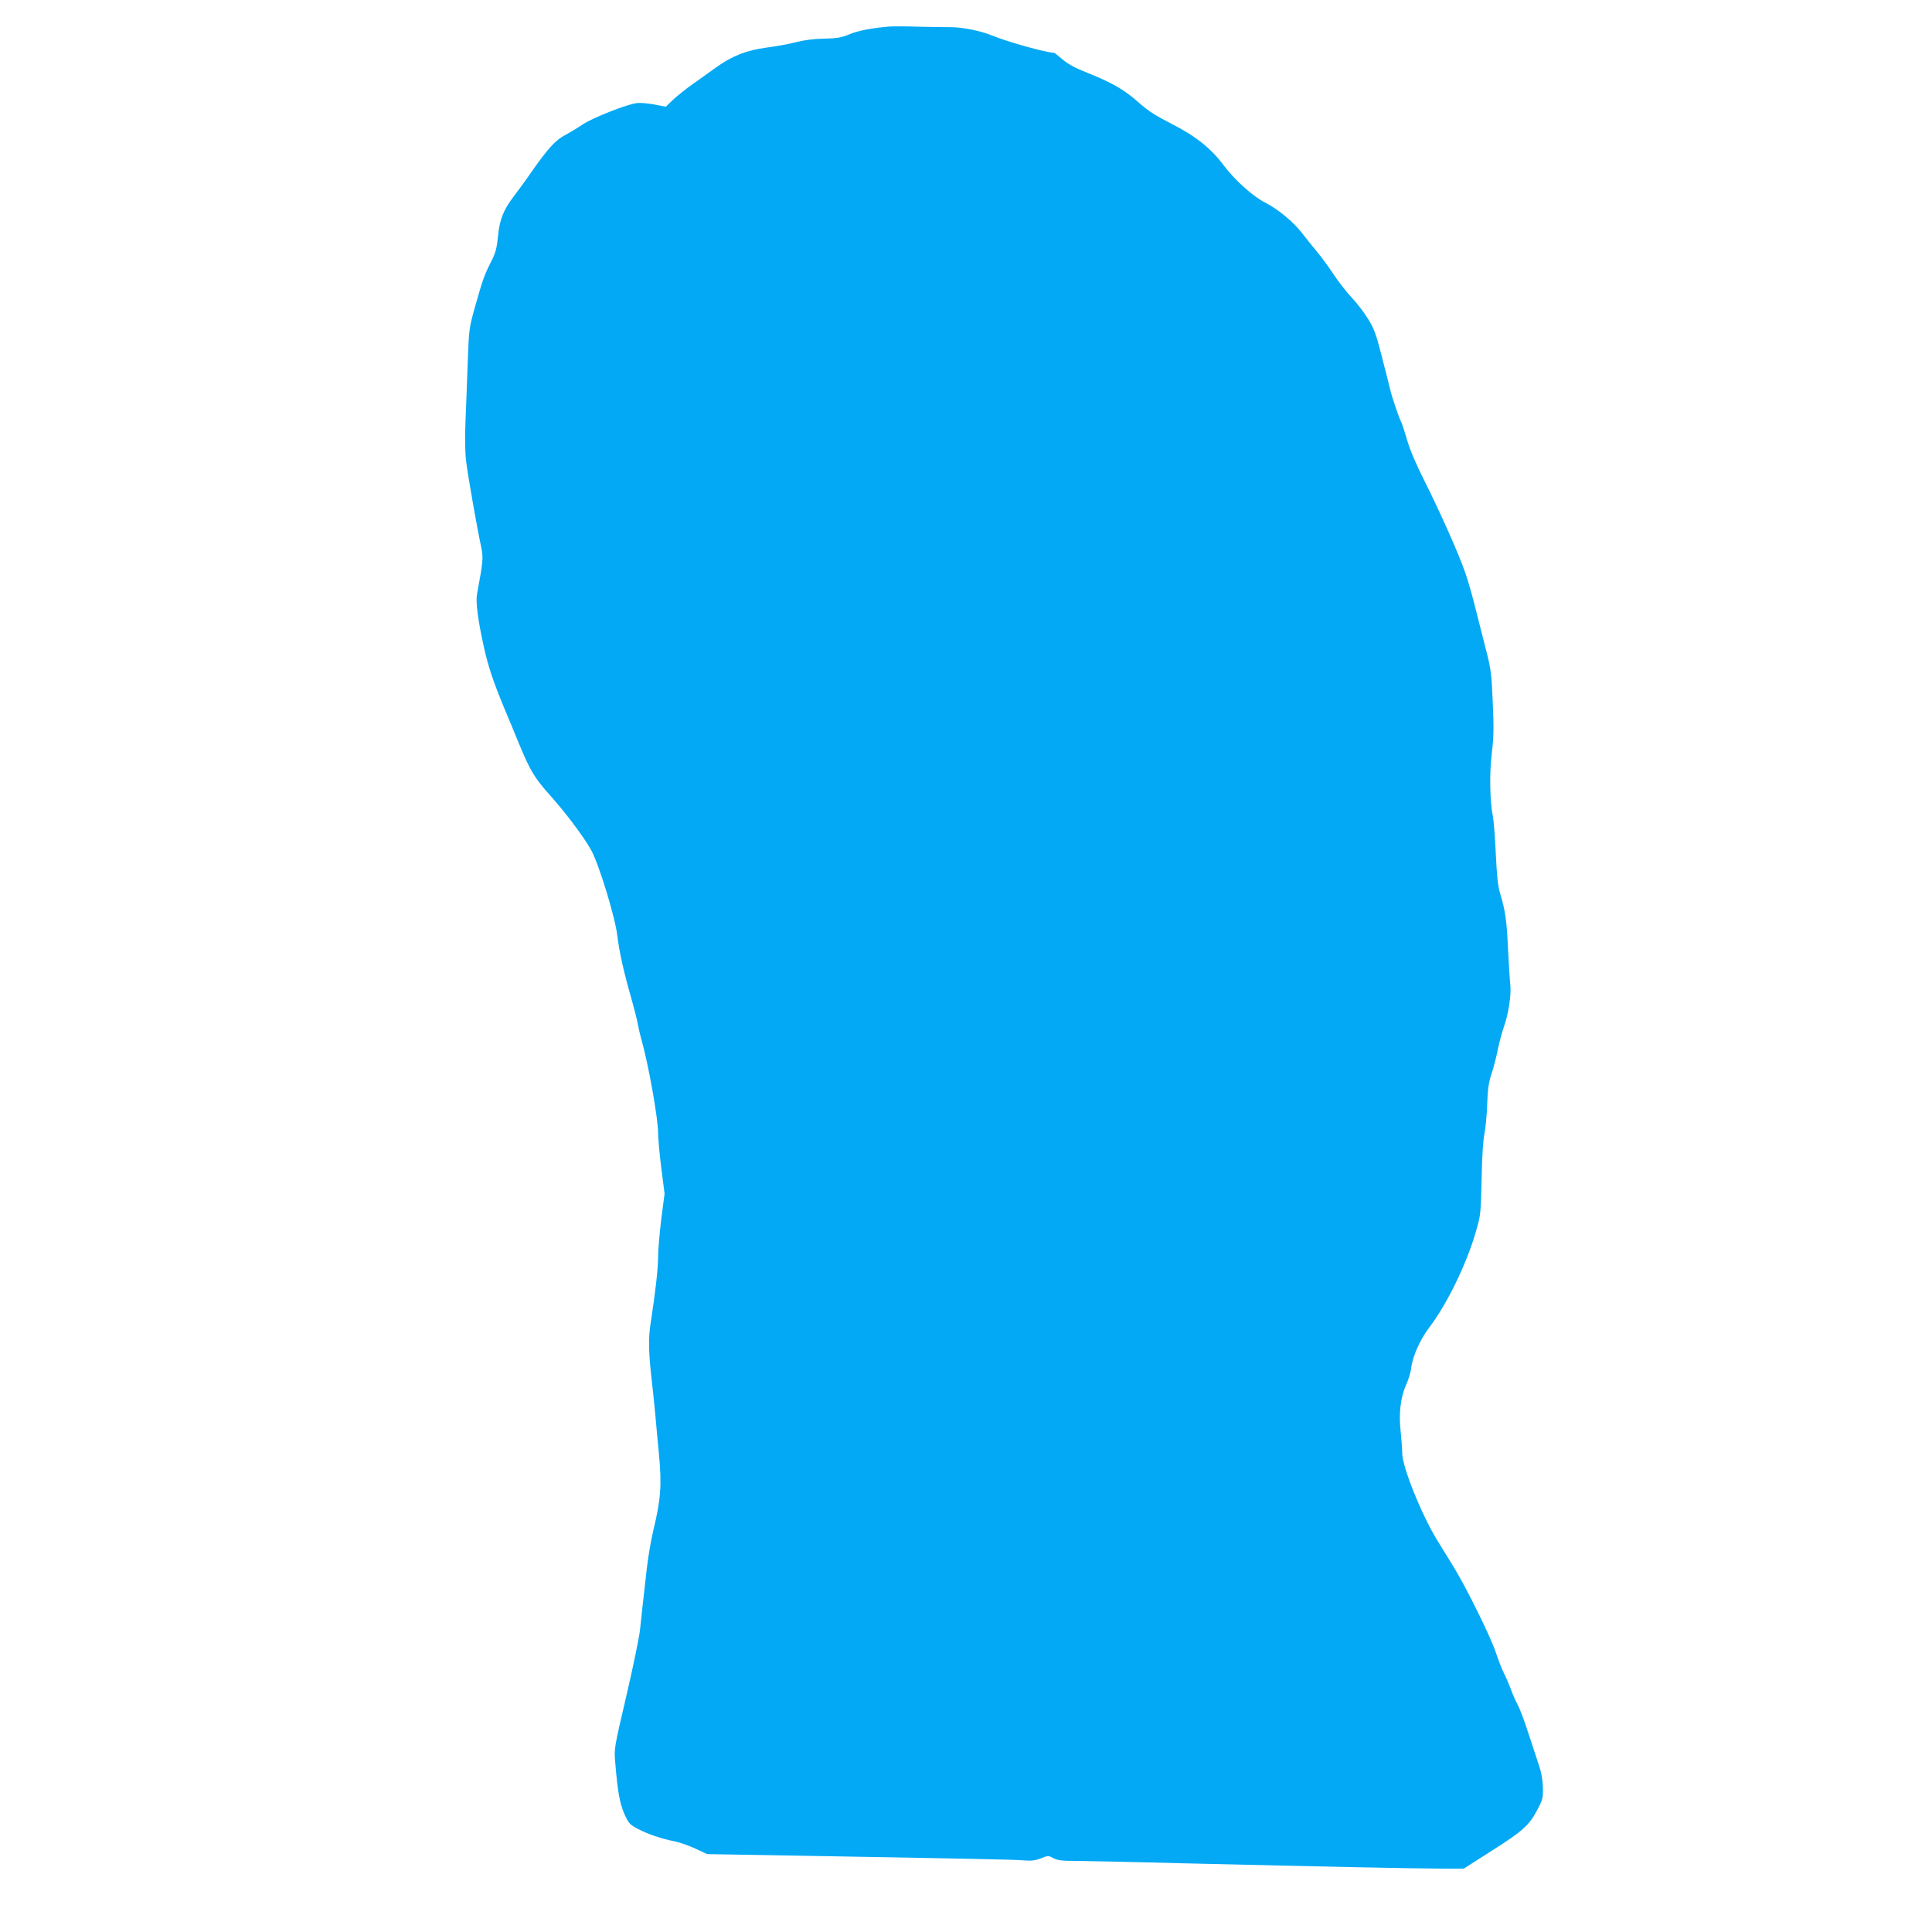 <?xml version="1.0" standalone="no"?>
<!DOCTYPE svg PUBLIC "-//W3C//DTD SVG 20010904//EN"
 "http://www.w3.org/TR/2001/REC-SVG-20010904/DTD/svg10.dtd">
<svg version="1.0" xmlns="http://www.w3.org/2000/svg"
 width="1280pt" height="1280pt" viewBox="0 0 1280 1280"
 preserveAspectRatio="xMidYMid meet">
<g transform="translate(0,1280) scale(0.1,-0.1)"
fill="#03a9f4" stroke="none">
<path d="M5890 12624 c-116 -10 -204 -27 -262 -51 -52 -22 -81 -27 -168 -29
-68 -1 -133 -10 -185 -23 -44 -12 -132 -28 -195 -36 -135 -18 -228 -55 -335
-131 -38 -28 -108 -77 -154 -110 -46 -32 -105 -80 -132 -105 l-48 -46 -73 14
c-40 8 -93 13 -118 10 -60 -5 -303 -101 -360 -142 -25 -17 -74 -47 -109 -66
-71 -37 -115 -85 -232 -251 -39 -57 -92 -129 -116 -160 -67 -88 -93 -152 -104
-265 -8 -81 -16 -110 -46 -168 -45 -89 -55 -118 -105 -295 -40 -142 -41 -150
-49 -365 -4 -121 -11 -300 -15 -397 -5 -121 -3 -206 5 -270 14 -108 74 -449
98 -557 16 -78 15 -92 -27 -320 -9 -50 7 -174 46 -348 29 -131 62 -228 132
-398 28 -66 75 -180 105 -253 68 -164 100 -218 195 -324 107 -119 229 -281
278 -369 50 -88 160 -446 174 -569 13 -108 44 -245 89 -401 21 -75 42 -156 46
-180 4 -24 15 -73 25 -109 45 -154 110 -520 110 -615 0 -33 9 -137 21 -232
l22 -171 -22 -169 c-11 -92 -21 -206 -21 -253 0 -75 -18 -235 -50 -440 -14
-92 -13 -184 4 -340 9 -74 20 -184 26 -245 5 -60 17 -187 26 -282 19 -200 12
-299 -37 -499 -16 -67 -35 -180 -43 -250 -27 -235 -37 -328 -46 -414 -5 -47
-45 -242 -90 -435 -81 -346 -82 -351 -74 -440 16 -198 30 -273 62 -346 27 -59
35 -68 88 -96 65 -34 157 -66 247 -83 32 -7 93 -28 135 -48 l77 -36 415 -7
c1367 -24 1612 -29 1675 -34 57 -5 81 -2 121 13 48 19 50 19 84 1 28 -15 58
-18 150 -18 63 -1 385 -7 715 -16 921 -22 1545 -35 1706 -35 l147 0 188 120
c206 131 247 168 302 275 33 63 36 77 34 144 -1 48 -10 99 -26 145 -13 39 -45
136 -71 216 -26 80 -57 163 -70 185 -12 22 -32 67 -44 100 -12 33 -32 80 -45
105 -13 25 -38 88 -55 140 -35 106 -198 436 -284 575 -31 50 -78 127 -106 172
-104 170 -231 486 -231 576 0 26 -5 90 -10 141 -14 120 -1 230 36 311 15 33
31 85 34 115 10 77 60 187 119 265 118 154 250 425 312 645 29 100 30 116 35
340 3 149 10 259 19 300 7 36 16 124 18 195 4 104 10 145 30 205 14 41 32 113
41 160 10 47 28 115 41 151 29 82 49 212 41 276 -3 26 -10 134 -15 238 -9 194
-18 250 -52 365 -15 49 -22 115 -29 265 -5 110 -14 220 -19 245 -20 95 -24
281 -8 415 13 106 15 169 7 340 -8 193 -12 222 -45 350 -20 77 -52 203 -71
280 -19 77 -49 181 -66 230 -41 121 -170 409 -273 614 -53 105 -94 201 -111
261 -15 52 -33 107 -40 122 -17 33 -63 171 -74 218 -4 19 -29 116 -54 214 -40
155 -52 190 -93 254 -25 42 -74 105 -108 141 -34 36 -87 104 -118 151 -31 47
-82 117 -114 155 -32 39 -76 93 -96 120 -56 73 -159 159 -244 202 -82 42 -202
149 -276 248 -83 112 -188 195 -344 274 -109 56 -158 87 -219 142 -93 83 -176
131 -336 195 -82 32 -132 59 -168 90 -28 24 -53 44 -55 44 -51 0 -313 73 -418
117 -70 29 -199 54 -270 53 -29 0 -122 1 -207 3 -85 3 -175 3 -200 1z"/>
</g>
</svg>
